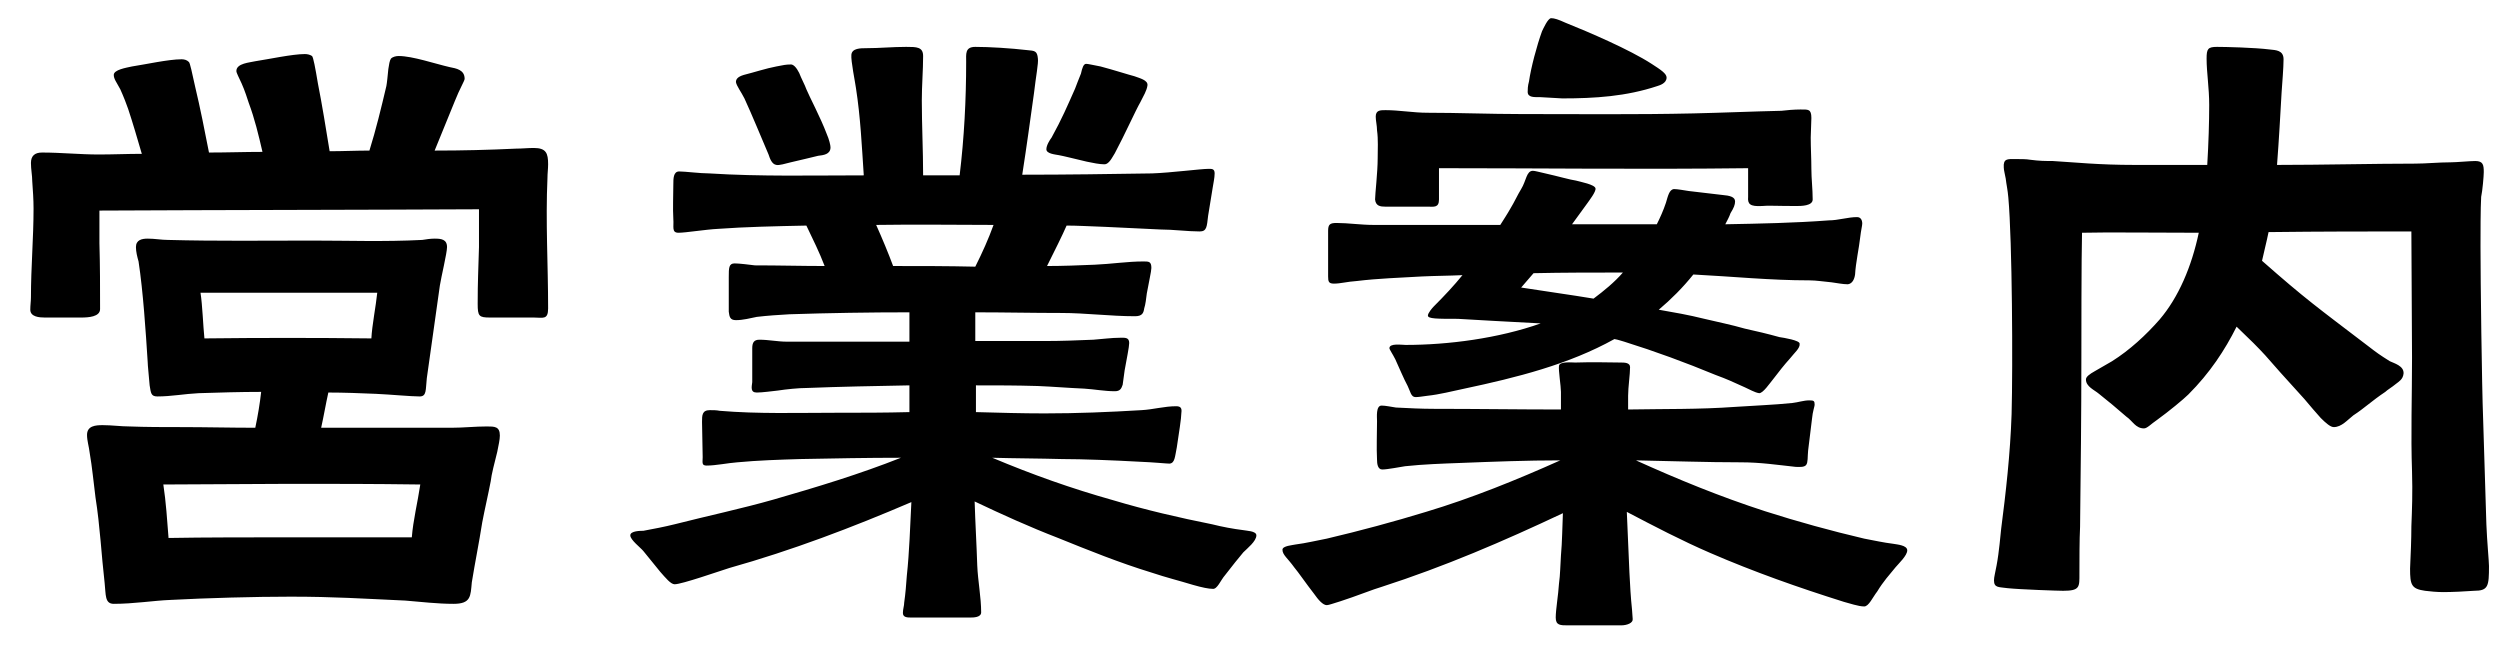 <svg width="69" height="18" viewBox="0 0 69 18" fill="none" xmlns="http://www.w3.org/2000/svg">
<path d="M3.14 16.666C2.888 16.666 2.924 16.414 2.888 16.09C2.798 15.316 2.762 14.524 2.636 13.732C2.582 13.318 2.546 12.904 2.474 12.49C2.456 12.328 2.402 12.166 2.402 12.004C2.402 11.752 2.636 11.734 2.834 11.734C3.086 11.734 3.338 11.77 3.572 11.77C4.04 11.788 4.508 11.788 4.976 11.788C5.678 11.788 6.362 11.806 7.046 11.806C7.118 11.464 7.172 11.14 7.208 10.816C6.632 10.816 6.056 10.834 5.48 10.852C5.102 10.87 4.724 10.942 4.346 10.942C4.166 10.942 4.166 10.852 4.13 10.636C4.112 10.402 4.076 10.078 4.076 9.988C4.022 9.142 3.95 8.044 3.824 7.216C3.788 7.09 3.752 6.946 3.752 6.82C3.752 6.622 3.914 6.586 4.076 6.586C4.274 6.586 4.454 6.622 4.634 6.622C5.966 6.658 7.298 6.64 8.63 6.64C9.62 6.64 10.592 6.676 11.654 6.622C11.762 6.604 11.888 6.586 11.996 6.586C12.176 6.586 12.338 6.604 12.338 6.82C12.338 6.982 12.176 7.648 12.14 7.882L11.78 10.438C11.744 10.762 11.78 10.942 11.582 10.942C11.348 10.942 10.772 10.888 10.376 10.87C9.944 10.852 9.494 10.834 9.062 10.834C8.99 11.158 8.936 11.482 8.864 11.806H12.464C12.788 11.806 13.112 11.77 13.436 11.77C13.652 11.77 13.796 11.77 13.796 12.022C13.796 12.13 13.76 12.292 13.724 12.472C13.652 12.76 13.562 13.102 13.544 13.282C13.472 13.66 13.382 14.038 13.31 14.416C13.22 14.992 13.112 15.514 13.022 16.072C12.986 16.45 13.004 16.666 12.518 16.666C12.068 16.666 11.636 16.612 11.186 16.576C9.998 16.522 9.224 16.468 8.018 16.468C7.046 16.468 5.714 16.504 4.706 16.558C4.238 16.576 3.698 16.666 3.14 16.666ZM4.652 14.848C5.57 14.83 7.082 14.83 8 14.83H11.366C11.402 14.362 11.528 13.858 11.6 13.372C10.25 13.354 9.332 13.354 8 13.354L4.508 13.372C4.58 13.84 4.616 14.38 4.652 14.848ZM5.642 9.34C7.172 9.322 8.702 9.322 10.25 9.34C10.268 8.98 10.376 8.44 10.412 8.08H5.534C5.588 8.422 5.606 8.998 5.642 9.34ZM1.232 8.764C1.088 8.764 0.836 8.746 0.836 8.548C0.836 8.422 0.854 8.314 0.854 8.206C0.854 7.378 0.926 6.568 0.926 5.758C0.926 5.506 0.908 5.254 0.89 5.002C0.89 4.84 0.854 4.678 0.854 4.498C0.854 4.3 0.962 4.21 1.16 4.21C1.682 4.21 2.204 4.264 2.726 4.264C3.122 4.264 3.518 4.246 3.914 4.246C3.788 3.814 3.662 3.382 3.536 3.004C3.5 2.896 3.41 2.662 3.32 2.464C3.212 2.266 3.14 2.176 3.14 2.068C3.14 1.924 3.482 1.87 3.644 1.834C4.004 1.78 4.652 1.636 5.012 1.636C5.084 1.636 5.156 1.654 5.21 1.708C5.246 1.726 5.3 2.014 5.39 2.41C5.516 2.932 5.66 3.652 5.768 4.21C6.272 4.21 6.758 4.192 7.244 4.192C7.136 3.724 7.028 3.274 6.866 2.842C6.83 2.734 6.758 2.5 6.668 2.302C6.596 2.14 6.524 2.014 6.524 1.96C6.524 1.744 6.902 1.726 7.046 1.69C7.406 1.636 8.072 1.492 8.414 1.492C8.486 1.492 8.558 1.51 8.612 1.546C8.648 1.582 8.702 1.87 8.774 2.302C8.882 2.842 9.008 3.616 9.098 4.174C9.458 4.174 9.836 4.156 10.196 4.156C10.376 3.58 10.52 2.986 10.664 2.374C10.682 2.284 10.7 2.086 10.718 1.906C10.736 1.78 10.754 1.672 10.79 1.618C10.844 1.564 10.934 1.546 11.006 1.546C11.384 1.546 12.014 1.762 12.41 1.852C12.59 1.888 12.824 1.924 12.824 2.176C12.824 2.23 12.68 2.464 12.554 2.788L11.996 4.156C12.752 4.156 13.49 4.138 14.246 4.102C14.408 4.102 14.57 4.084 14.732 4.084C15.074 4.084 15.128 4.228 15.128 4.534C15.128 4.66 15.11 4.786 15.11 4.912C15.056 6.118 15.128 7.306 15.128 8.512C15.128 8.836 14.984 8.764 14.732 8.764H13.526C13.22 8.764 13.184 8.728 13.184 8.386C13.184 7.738 13.202 7.504 13.22 6.82V5.776C9.728 5.794 6.236 5.794 2.744 5.812V6.712C2.762 7.324 2.762 7.936 2.762 8.53C2.762 8.746 2.438 8.764 2.24 8.764H1.232ZM25.154 17.044C25.046 17.044 24.92 17.044 24.92 16.918C24.92 16.81 24.956 16.72 24.956 16.63C24.992 16.378 25.01 16.144 25.028 15.892C25.1 15.226 25.118 14.542 25.154 13.858C23.516 14.56 21.86 15.19 20.132 15.676C19.844 15.766 18.818 16.126 18.62 16.126C18.512 16.126 18.368 15.946 18.224 15.784L17.756 15.208C17.684 15.118 17.396 14.902 17.396 14.776C17.396 14.65 17.684 14.65 17.756 14.65C18.044 14.596 18.332 14.542 18.62 14.47C19.538 14.236 20.474 14.038 21.356 13.786C22.544 13.444 23.732 13.084 24.866 12.634C23.948 12.634 23.012 12.652 22.076 12.67C21.5 12.688 20.924 12.706 20.348 12.76C20.096 12.778 19.754 12.85 19.502 12.85C19.358 12.85 19.394 12.76 19.394 12.616L19.376 11.644C19.376 11.464 19.376 11.32 19.592 11.32C19.682 11.32 19.772 11.32 19.862 11.338C20.924 11.428 22.022 11.392 23.102 11.392C23.768 11.392 24.434 11.392 25.1 11.374V10.636C24.164 10.654 23.174 10.672 22.274 10.708C22.04 10.708 21.698 10.744 21.464 10.78C21.302 10.798 21.032 10.834 20.888 10.834C20.708 10.834 20.744 10.69 20.762 10.546V9.61C20.762 9.448 20.816 9.376 20.96 9.376C21.212 9.376 21.464 9.43 21.716 9.43H25.1V8.62C24.002 8.62 22.886 8.638 21.788 8.674C21.482 8.692 21.194 8.71 20.888 8.746C20.708 8.782 20.51 8.836 20.312 8.836C20.15 8.836 20.132 8.746 20.114 8.602V7.648C20.114 7.396 20.114 7.27 20.276 7.27C20.402 7.27 20.69 7.306 20.834 7.324C21.482 7.324 22.13 7.342 22.76 7.342C22.616 6.964 22.436 6.604 22.256 6.226C21.392 6.244 20.564 6.262 19.826 6.316C19.466 6.334 18.926 6.424 18.728 6.424C18.53 6.424 18.602 6.262 18.584 6.046C18.566 5.74 18.584 5.398 18.584 5.092C18.584 4.93 18.584 4.732 18.746 4.732C18.908 4.732 19.322 4.786 19.574 4.786C20.996 4.876 22.418 4.84 23.84 4.84C23.786 4.03 23.75 3.238 23.624 2.428C23.606 2.284 23.48 1.672 23.498 1.51C23.516 1.33 23.75 1.33 23.912 1.33C24.272 1.33 24.632 1.294 25.01 1.294C25.298 1.294 25.478 1.294 25.478 1.546C25.478 1.942 25.442 2.356 25.442 2.77C25.442 3.454 25.478 4.156 25.478 4.84H26.486C26.612 3.796 26.666 2.752 26.666 1.708C26.666 1.492 26.63 1.294 26.918 1.294C27.314 1.294 27.89 1.33 28.358 1.384C28.556 1.402 28.628 1.402 28.646 1.618C28.664 1.744 28.592 2.104 28.538 2.572C28.43 3.346 28.34 4.012 28.214 4.822C29.438 4.822 30.626 4.804 31.796 4.786C32.318 4.768 33.146 4.66 33.362 4.66C33.452 4.66 33.524 4.66 33.524 4.786C33.524 4.912 33.488 5.056 33.47 5.182L33.344 5.956C33.308 6.262 33.308 6.388 33.11 6.388C32.786 6.388 32.372 6.334 32.03 6.334L30.518 6.262C30.014 6.244 29.726 6.226 29.438 6.226C29.33 6.478 29.096 6.946 28.898 7.342C29.33 7.342 29.78 7.324 30.212 7.306C30.662 7.288 31.112 7.216 31.562 7.216C31.706 7.216 31.778 7.216 31.778 7.396C31.778 7.486 31.706 7.792 31.652 8.098C31.634 8.242 31.616 8.404 31.58 8.512C31.562 8.638 31.526 8.728 31.328 8.728C30.644 8.728 29.96 8.638 29.294 8.638C28.502 8.638 27.71 8.62 26.918 8.62V9.412H28.862C29.294 9.412 29.744 9.394 30.176 9.376C30.428 9.358 30.68 9.322 30.914 9.322C31.04 9.322 31.166 9.304 31.166 9.466C31.166 9.574 31.094 9.916 31.04 10.222L30.986 10.618C30.95 10.726 30.914 10.798 30.77 10.798C30.482 10.798 30.212 10.744 29.924 10.726C29.492 10.708 29.078 10.672 28.646 10.654C27.998 10.636 27.602 10.636 26.936 10.636V11.374C27.584 11.392 28.214 11.41 28.826 11.41C29.726 11.41 30.608 11.374 31.508 11.32C31.832 11.302 32.138 11.212 32.462 11.212C32.588 11.212 32.624 11.266 32.606 11.392C32.606 11.536 32.534 11.986 32.48 12.346C32.426 12.616 32.426 12.778 32.282 12.796C32.192 12.796 31.868 12.76 31.418 12.742C30.77 12.706 29.888 12.67 29.312 12.67C28.664 12.652 28.016 12.652 27.386 12.634C28.502 13.102 29.564 13.48 30.716 13.804C31.616 14.074 32.552 14.29 33.452 14.47C33.74 14.542 34.028 14.596 34.316 14.632C34.388 14.65 34.676 14.65 34.676 14.776C34.676 14.938 34.424 15.136 34.316 15.244C34.208 15.37 33.992 15.64 33.812 15.874C33.686 16.018 33.596 16.27 33.47 16.252C33.362 16.252 33.182 16.216 32.93 16.144C32.516 16.018 32.21 15.946 31.778 15.802C30.896 15.532 30.05 15.19 29.204 14.848C28.412 14.542 27.656 14.2 26.9 13.84C26.918 14.434 26.954 15.028 26.972 15.604C26.99 16.036 27.08 16.486 27.08 16.9C27.08 17.044 26.864 17.044 26.774 17.044H25.154ZM21.428 4.552C21.302 4.534 21.248 4.372 21.212 4.264C20.996 3.76 20.762 3.184 20.546 2.716C20.456 2.536 20.33 2.374 20.312 2.266C20.312 2.194 20.348 2.122 20.528 2.068C20.816 1.996 21.14 1.888 21.428 1.834C21.608 1.798 21.698 1.78 21.806 1.78C21.896 1.762 21.986 1.87 22.058 2.014C22.112 2.158 22.22 2.356 22.256 2.464C22.328 2.644 22.652 3.256 22.814 3.688C22.886 3.85 22.922 4.012 22.922 4.066C22.922 4.264 22.724 4.282 22.58 4.3C22.418 4.336 22.076 4.426 21.824 4.48C21.68 4.516 21.5 4.57 21.428 4.552ZM26.918 7.36C27.116 6.964 27.278 6.604 27.422 6.208C26.414 6.208 25.298 6.19 24.182 6.208C24.344 6.568 24.524 7 24.65 7.342C25.406 7.342 26.162 7.342 26.918 7.36ZM30.464 4.534C30.356 4.534 30.158 4.498 29.996 4.462C29.69 4.39 29.33 4.3 29.222 4.282C29.132 4.264 28.88 4.246 28.88 4.12C28.88 4.012 28.97 3.868 29.024 3.796C29.312 3.274 29.456 2.932 29.672 2.446C29.708 2.338 29.78 2.176 29.834 2.032C29.87 1.87 29.906 1.762 29.978 1.762C30.032 1.762 30.176 1.798 30.374 1.834C30.716 1.924 31.166 2.068 31.31 2.104C31.454 2.158 31.688 2.212 31.67 2.356C31.652 2.5 31.562 2.644 31.472 2.824C31.346 3.04 31.04 3.724 30.77 4.228C30.698 4.336 30.608 4.552 30.464 4.534ZM43.28 17.26C43.064 17.26 42.938 17.26 42.938 17.044C42.938 16.828 43.01 16.414 43.028 16.108C43.064 15.856 43.064 15.586 43.082 15.334C43.118 14.938 43.118 14.56 43.136 14.164C41.498 14.938 39.86 15.64 38.132 16.198C37.934 16.252 37.394 16.468 36.998 16.594C36.818 16.648 36.674 16.702 36.62 16.702C36.512 16.702 36.386 16.558 36.26 16.378C36.062 16.126 35.828 15.784 35.72 15.658C35.54 15.406 35.396 15.316 35.396 15.172C35.396 15.064 35.684 15.046 35.756 15.028C36.044 14.992 36.332 14.92 36.62 14.866C37.538 14.65 38.474 14.398 39.356 14.128C40.616 13.75 41.858 13.246 43.064 12.706C42.146 12.706 41.21 12.742 40.292 12.778C39.806 12.796 39.284 12.814 38.78 12.868C38.654 12.886 38.294 12.958 38.15 12.958C38.024 12.958 38.006 12.796 38.006 12.688C37.988 12.346 38.006 11.968 38.006 11.626C38.006 11.518 37.97 11.194 38.132 11.194C38.24 11.194 38.402 11.23 38.528 11.248C38.888 11.266 39.23 11.284 39.59 11.284C40.76 11.284 41.93 11.302 43.082 11.302V10.816C43.082 10.654 43.01 10.222 43.028 10.096C43.046 9.97 43.388 10.006 43.478 10.006C43.946 9.988 44.486 10.006 44.738 10.006C44.828 10.006 44.99 10.006 44.99 10.132C44.99 10.33 44.936 10.69 44.936 10.924V11.302C45.926 11.284 46.898 11.302 47.888 11.23C48.41 11.194 48.95 11.176 49.472 11.122C49.634 11.104 49.778 11.05 49.94 11.05C50.066 11.05 50.084 11.068 50.084 11.176C50.084 11.212 50.03 11.356 50.012 11.554L49.904 12.436C49.886 12.616 49.904 12.76 49.85 12.832C49.796 12.904 49.652 12.886 49.562 12.886C49.058 12.832 48.59 12.76 48.05 12.76C47.078 12.76 46.124 12.724 45.152 12.706C46.304 13.228 47.492 13.714 48.716 14.11C49.616 14.398 50.534 14.65 51.452 14.866C51.74 14.92 51.974 14.974 52.262 15.01C52.352 15.028 52.64 15.046 52.64 15.19C52.64 15.334 52.406 15.55 52.316 15.658C52.154 15.856 51.974 16.054 51.812 16.324C51.686 16.486 51.578 16.738 51.452 16.738C51.29 16.738 51.038 16.648 50.894 16.612C49.634 16.216 48.41 15.784 47.204 15.262C46.412 14.92 45.656 14.524 44.9 14.128L44.972 15.802C44.99 16.162 45.008 16.486 45.044 16.828L45.062 17.08C45.08 17.188 44.918 17.26 44.738 17.26H43.28ZM43.982 8.242C44.27 8.026 44.558 7.792 44.792 7.522C43.982 7.522 43.154 7.522 42.326 7.54L41.984 7.936C42.668 8.044 43.334 8.134 43.982 8.242ZM39.068 10.96C38.942 10.96 38.924 10.798 38.852 10.654C38.744 10.456 38.618 10.15 38.51 9.916C38.438 9.772 38.348 9.646 38.348 9.61C38.348 9.466 38.69 9.52 38.798 9.52C39.968 9.52 41.354 9.34 42.524 8.926C41.75 8.89 40.58 8.818 40.238 8.8C39.662 8.8 39.41 8.8 39.41 8.71C39.41 8.638 39.536 8.494 39.572 8.458C39.878 8.152 40.13 7.882 40.364 7.594C39.986 7.612 39.626 7.612 39.248 7.63C38.636 7.666 38.042 7.684 37.448 7.756C37.178 7.774 36.998 7.828 36.818 7.828C36.674 7.828 36.656 7.774 36.656 7.63V6.37C36.656 6.19 36.71 6.154 36.89 6.154C37.214 6.154 37.556 6.208 37.916 6.208H41.408C41.498 6.064 41.606 5.902 41.696 5.74C41.786 5.596 41.894 5.362 41.984 5.218C42.128 4.984 42.128 4.714 42.308 4.714C42.362 4.714 42.488 4.75 42.65 4.786C42.974 4.858 43.352 4.966 43.496 4.984C43.622 5.02 44.018 5.092 44.036 5.2C44.054 5.29 43.856 5.542 43.82 5.596L43.388 6.19H45.728C45.818 6.01 45.908 5.812 45.98 5.596C46.034 5.416 46.07 5.236 46.196 5.218C46.304 5.218 46.484 5.254 46.61 5.272L47.528 5.38C47.744 5.398 47.888 5.434 47.888 5.56C47.888 5.65 47.852 5.74 47.762 5.884C47.726 5.992 47.672 6.082 47.618 6.19C48.572 6.172 49.526 6.154 50.48 6.082C50.732 6.082 51.002 5.992 51.254 5.992C51.362 5.992 51.398 6.082 51.398 6.172C51.398 6.226 51.362 6.37 51.344 6.532C51.308 6.856 51.218 7.252 51.2 7.576C51.182 7.702 51.128 7.828 51.002 7.846C50.858 7.846 50.696 7.81 50.552 7.792C50.336 7.774 50.138 7.738 49.94 7.738C48.86 7.738 47.798 7.63 46.736 7.576C46.448 7.936 46.124 8.26 45.782 8.548C46.196 8.62 46.61 8.692 47.042 8.8C47.42 8.89 47.78 8.962 48.158 9.07C48.482 9.142 48.788 9.214 49.112 9.304C49.238 9.322 49.67 9.394 49.67 9.484C49.688 9.61 49.526 9.736 49.4 9.898C49.238 10.078 49.112 10.24 48.932 10.474C48.842 10.582 48.662 10.852 48.554 10.852C48.428 10.834 48.284 10.744 48.158 10.69C47.798 10.528 47.69 10.474 47.348 10.348C46.52 10.006 45.692 9.7 44.828 9.43C44.756 9.412 44.666 9.376 44.558 9.358C43.298 10.06 41.858 10.42 40.418 10.726C40.076 10.798 39.734 10.888 39.392 10.924C39.248 10.942 39.158 10.96 39.068 10.96ZM38.24 5.704C38.096 5.704 37.97 5.686 37.952 5.506C37.952 5.362 38.024 4.75 38.024 4.372C38.024 4.12 38.042 3.85 38.006 3.598C38.006 3.472 37.97 3.328 37.97 3.22C37.97 3.04 38.096 3.04 38.24 3.04C38.618 3.04 39.014 3.112 39.392 3.112C40.256 3.112 41.12 3.148 41.984 3.148C43.568 3.148 45.152 3.166 46.736 3.13C47.546 3.112 48.356 3.076 49.166 3.058C49.31 3.04 49.526 3.022 49.688 3.022C49.904 3.022 49.994 3.004 49.994 3.256L49.976 3.796C49.976 4.084 49.994 4.372 49.994 4.66C49.994 4.93 50.03 5.218 50.03 5.506C50.03 5.686 49.706 5.686 49.58 5.686C49.04 5.686 48.788 5.668 48.626 5.686C48.302 5.704 48.23 5.632 48.248 5.434V4.642C45.314 4.678 42.56 4.642 39.716 4.642V5.506C39.716 5.74 39.572 5.704 39.41 5.704H38.24ZM43.118 2.716L42.488 2.68C42.362 2.68 42.164 2.698 42.164 2.536C42.164 2.482 42.164 2.374 42.2 2.248C42.254 1.87 42.416 1.258 42.56 0.862C42.596 0.79 42.722 0.502 42.812 0.502C42.902 0.502 43.01 0.538 43.208 0.628C43.838 0.88 44.972 1.366 45.584 1.762C45.836 1.924 45.998 2.032 45.998 2.14C45.998 2.302 45.8 2.356 45.746 2.374C44.882 2.662 44.018 2.716 43.118 2.716ZM56.942 16.306C56.816 16.306 55.754 16.27 55.412 16.234C55.178 16.198 55.034 16.234 55.034 16.018C55.034 15.928 55.07 15.802 55.106 15.604C55.178 15.226 55.214 14.74 55.232 14.596C55.358 13.624 55.484 12.526 55.52 11.428C55.556 10.114 55.538 6.658 55.43 5.452C55.412 5.236 55.376 5.092 55.358 4.93C55.34 4.822 55.304 4.696 55.304 4.624C55.286 4.372 55.412 4.39 55.61 4.39C55.754 4.39 55.934 4.39 56.024 4.408C56.294 4.444 56.456 4.444 56.654 4.444C57.266 4.48 57.914 4.552 58.922 4.552H60.92C60.956 3.958 60.974 3.364 60.974 2.896C60.974 2.428 60.902 1.996 60.902 1.618C60.902 1.348 60.938 1.294 61.19 1.294C61.406 1.294 62.216 1.312 62.648 1.366C62.81 1.384 63.026 1.384 63.026 1.636C63.026 1.87 62.99 2.284 62.972 2.554C62.936 3.184 62.9 3.85 62.846 4.552C64.07 4.552 65.564 4.516 66.662 4.516C66.95 4.516 67.31 4.48 67.634 4.48C67.796 4.48 68.174 4.444 68.318 4.444C68.534 4.444 68.552 4.552 68.552 4.75C68.552 4.858 68.516 5.272 68.48 5.434C68.462 5.74 68.462 6.46 68.462 6.802C68.462 7.738 68.498 10.618 68.534 11.554L68.624 14.47C68.642 14.938 68.696 15.496 68.696 15.622C68.696 16.18 68.678 16.306 68.282 16.306C68.048 16.324 67.67 16.342 67.436 16.342C67.274 16.342 67.058 16.324 66.932 16.306C66.554 16.252 66.518 16.144 66.518 15.694C66.536 15.298 66.554 14.884 66.554 14.524C66.572 14.074 66.59 13.606 66.572 13.012C66.536 12.004 66.572 10.942 66.572 9.88L66.554 6.388C65.384 6.388 64.088 6.388 62.612 6.406C62.558 6.676 62.486 6.946 62.432 7.198C63.638 8.26 63.926 8.458 65.366 9.556C65.6 9.736 65.672 9.79 65.96 9.97C66.068 10.024 66.356 10.096 66.338 10.312C66.32 10.474 66.212 10.528 66.122 10.6C66.014 10.69 65.888 10.762 65.834 10.816C65.456 11.068 65.258 11.266 64.952 11.464C64.79 11.59 64.628 11.788 64.412 11.788C64.322 11.788 64.196 11.68 64.052 11.536C63.926 11.392 63.764 11.212 63.602 11.014C63.026 10.384 62.774 10.096 62.522 9.808C62.324 9.592 62.108 9.376 61.73 9.016C61.406 9.664 60.992 10.294 60.398 10.888C60.272 11.014 59.858 11.356 59.534 11.59C59.372 11.698 59.264 11.824 59.174 11.824C58.94 11.824 58.85 11.608 58.688 11.5C58.418 11.266 58.184 11.068 57.932 10.87C57.806 10.762 57.572 10.672 57.572 10.474C57.572 10.402 57.662 10.33 57.824 10.24L58.292 9.97C58.778 9.664 59.228 9.25 59.606 8.818C60.128 8.206 60.488 7.36 60.686 6.424C59.39 6.424 58.184 6.406 57.464 6.424C57.446 7.054 57.446 9.502 57.446 9.88C57.446 11.446 57.428 12.994 57.41 14.542C57.392 14.866 57.392 15.532 57.392 15.838C57.392 16.198 57.41 16.306 56.942 16.306Z" fill="black"/>
</svg>
